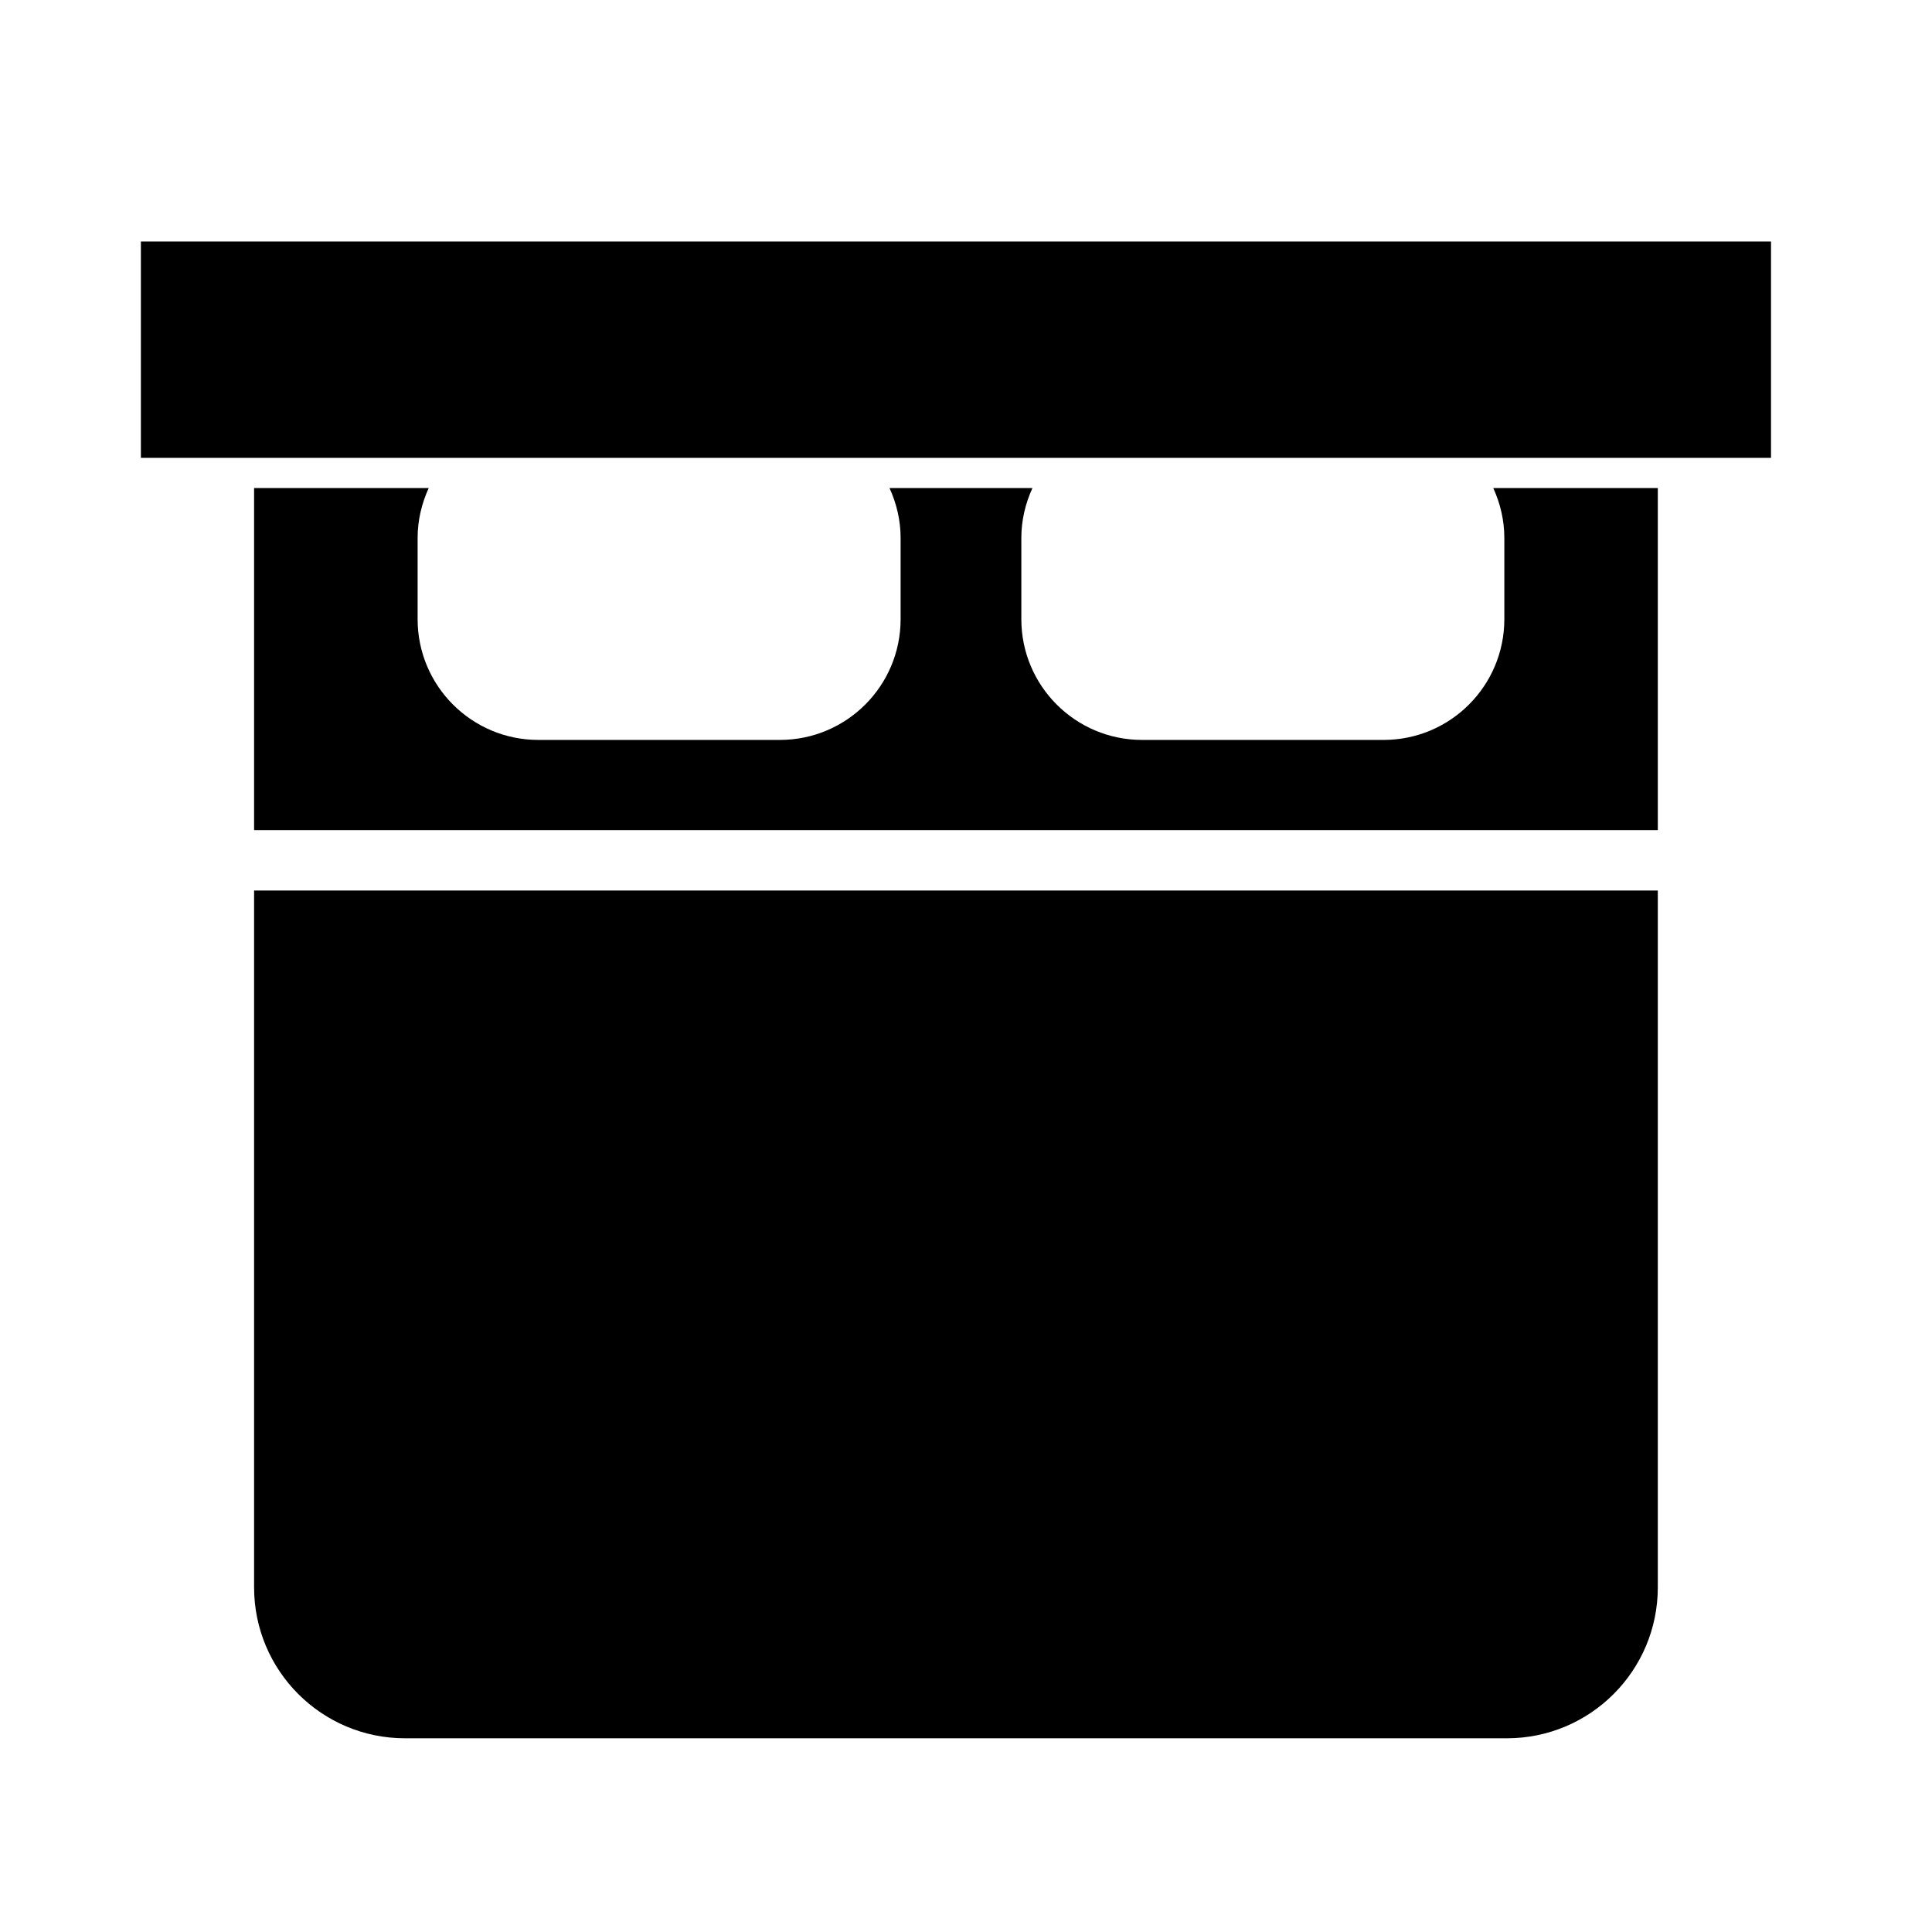 <?xml version="1.0" encoding="iso-8859-1"?>
<!-- Generator: Adobe Illustrator 17.0.0, SVG Export Plug-In . SVG Version: 6.00 Build 0)  -->
<!DOCTYPE svg PUBLIC "-//W3C//DTD SVG 1.1//EN" "http://www.w3.org/Graphics/SVG/1.1/DTD/svg11.dtd">
<svg version="1.1" id="Capa_1" xmlns="http://www.w3.org/2000/svg" xmlns:xlink="http://www.w3.org/1999/xlink" x="0px" y="0px"
	 width="64px" height="64px" viewBox="0 0 64 64" style="enable-background:new 0 0 64 64;" xml:space="preserve">
<path d="M8.417,52.583c0,2.761,2.239,5,5,5h36.5c2.761,0,5-2.239,5-5V29.5h-46.5V52.583z"/>
<path d="M49.833,17.822v2.689c0,2.209-1.791,4-4,4h-8c-2.209,0-4-1.791-4-4v-2.689c0-0.592,0.137-1.15,0.368-1.655h-4.735
	c0.231,0.506,0.368,1.063,0.368,1.655v2.689c0,2.209-1.791,4-4,4h-8c-2.209,0-4-1.791-4-4v-2.689c0-0.592,0.137-1.15,0.368-1.655
	H8.417V27.5h46.5V16.167h-5.451C49.697,16.673,49.833,17.23,49.833,17.822z"/>
<polygon points="4.667,15.167 8.417,15.167 14.862,15.167 28.805,15.167 34.862,15.167 48.805,15.167 54.917,15.167 58.667,15.167 
	58.667,8 4.667,8 "/>
</svg>
